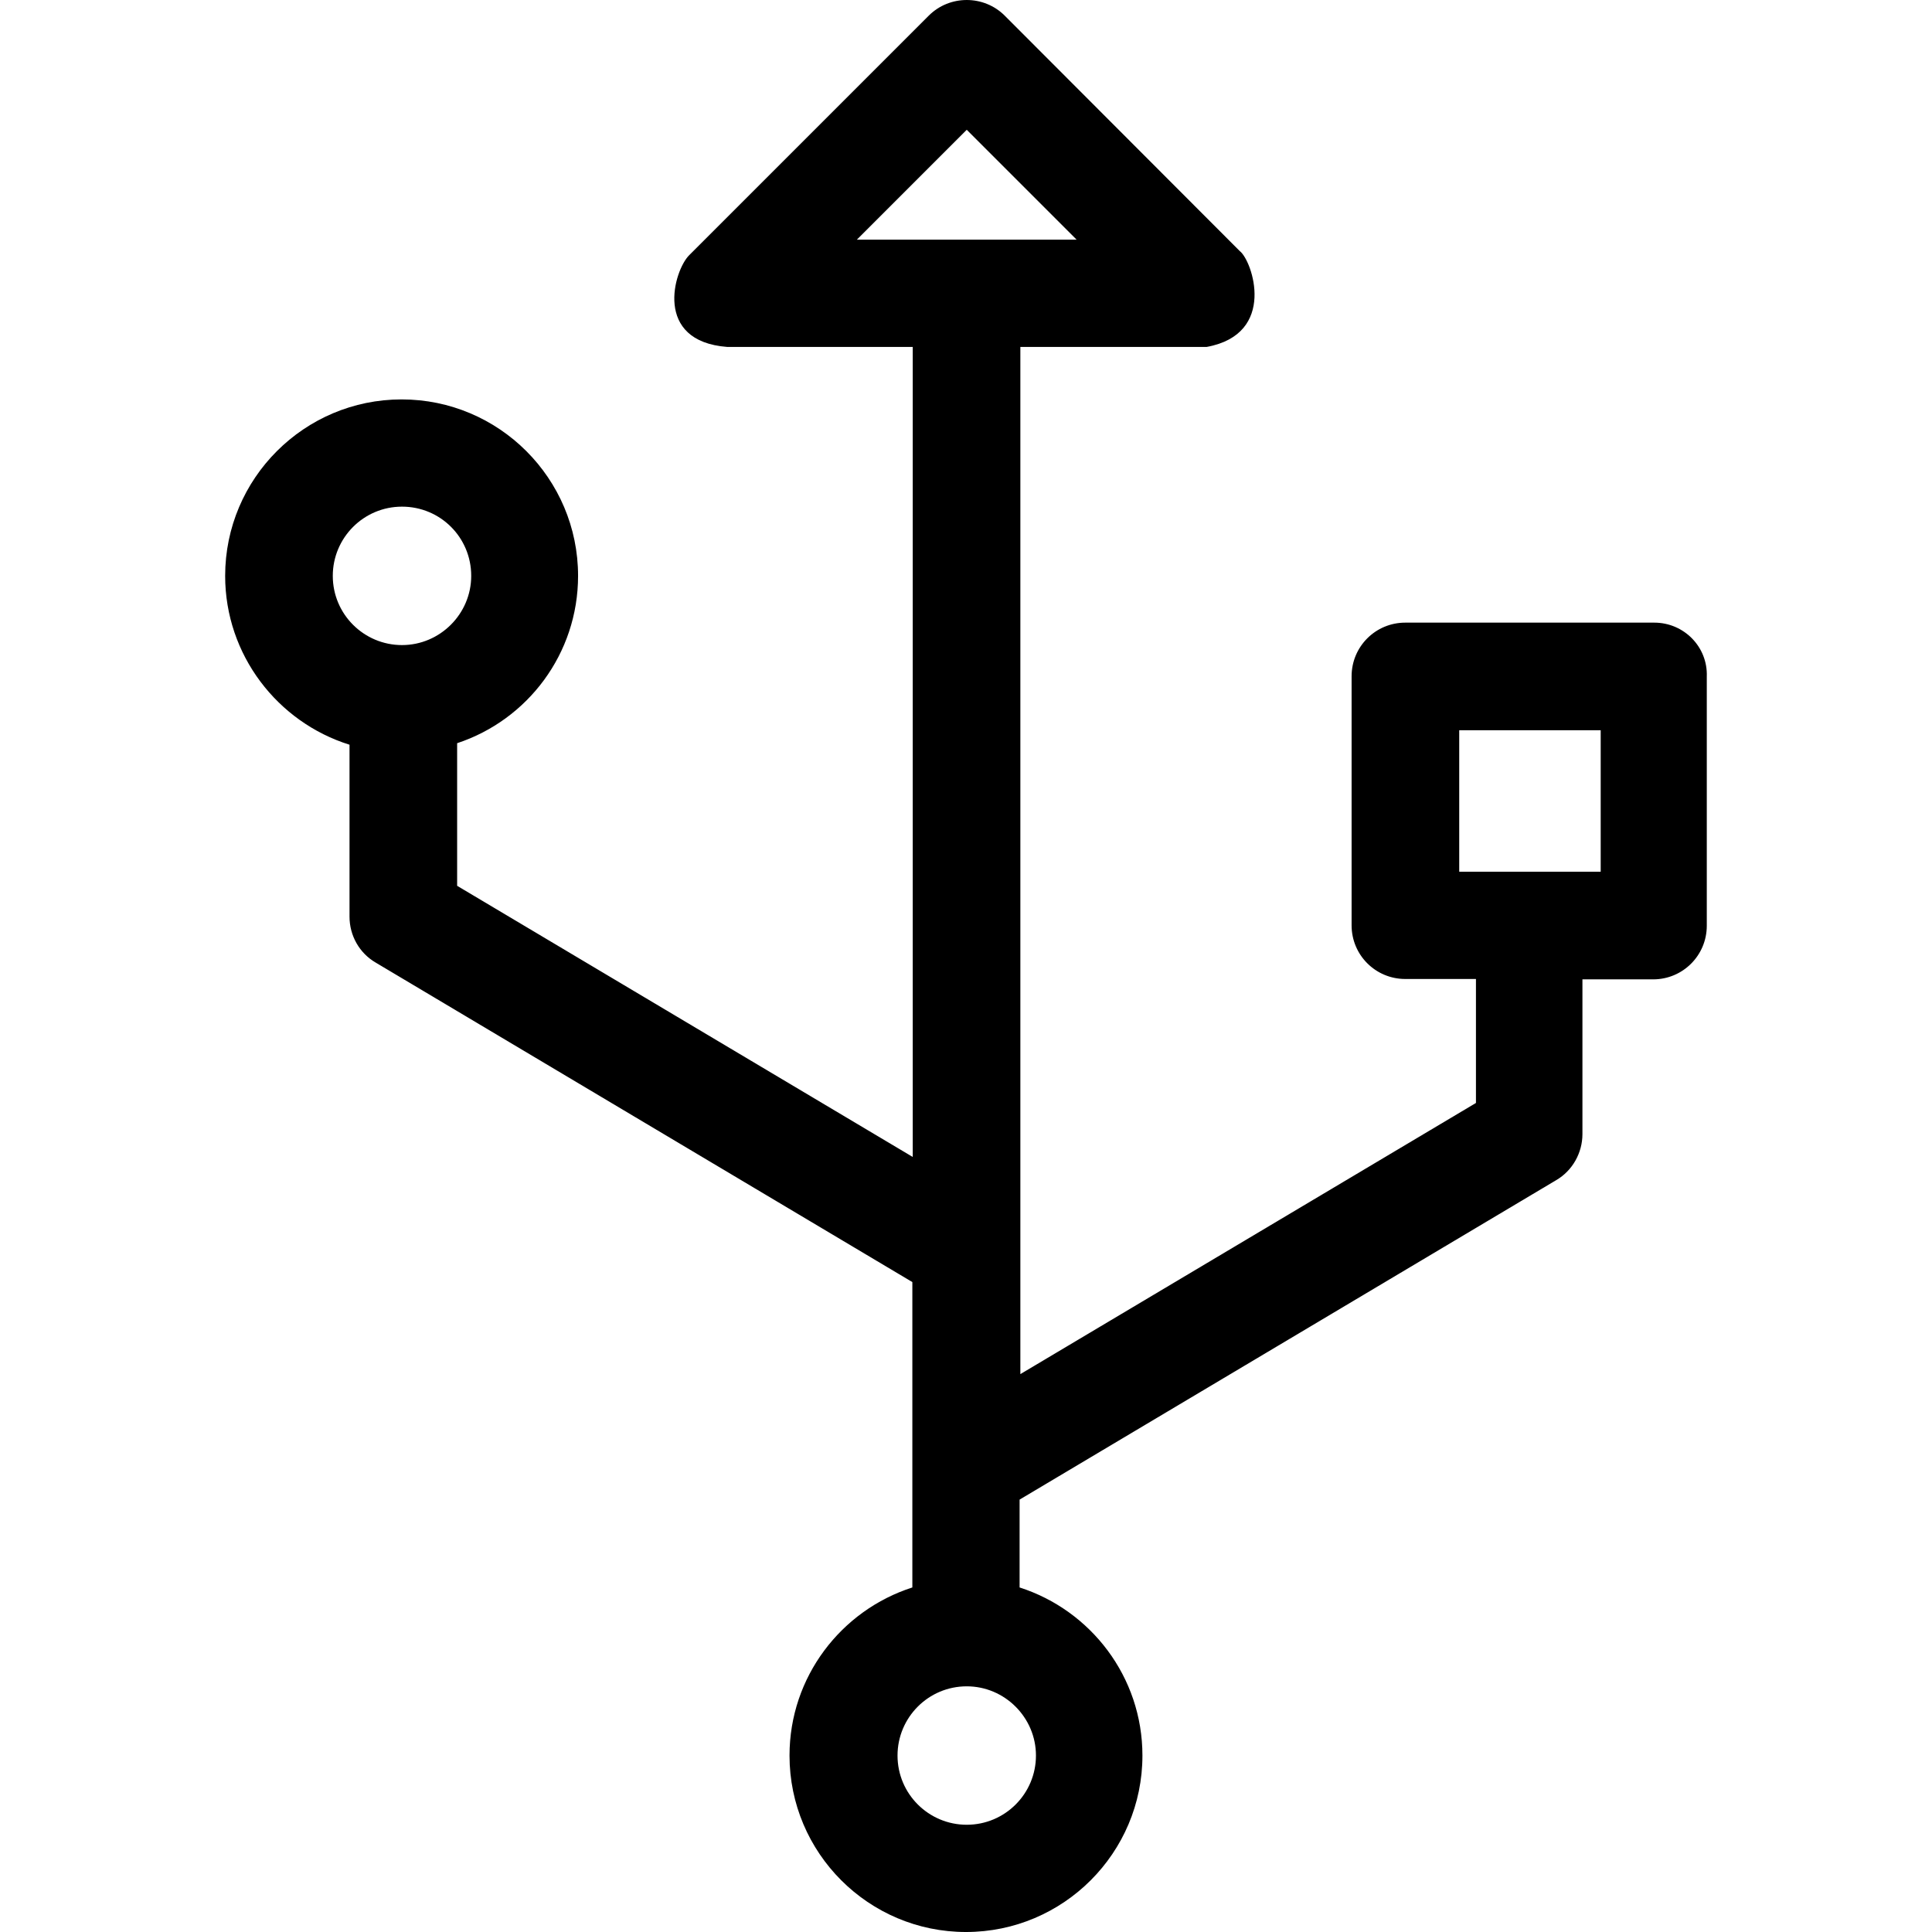 <?xml version="1.0" encoding="iso-8859-1"?>
<!-- Generator: Adobe Illustrator 19.0.0, SVG Export Plug-In . SVG Version: 6.00 Build 0)  -->
<svg version="1.1" id="Layer_1" xmlns="http://www.w3.org/2000/svg" xmlns:xlink="http://www.w3.org/1999/xlink" x="0px" y="0px"
	 viewBox="0 0 508.025 508.025" style="enable-background:new 0 0 508.025 508.025;" xml:space="preserve">
<g>
	<g>
		<path d="M435.007,163.725h-65.5c-7.8,0-14.1,6.3-14.1,14.1v65.5c0,7.8,6.3,14.1,14.1,14.1h18.6v32.6l-119.8,71.3v-270.1h48.9h0.1
			c18.6-3.4,12-22.7,8.7-25.2l-61.8-61.9c-5.5-5.5-14.5-5.5-20,0l-63,63c-4,4-9.5,22.6,10,24.1h48.8v213l-119.8-71.3v-37.5
			c18.5-6.1,31.8-23.5,31.8-44c0-25.6-20.8-46.4-46.4-46.4c-25.6,0-46.4,20.8-46.4,46.4c0,20.8,13.8,38.5,32.7,44.4v45.2
			c0,5,2.6,9.6,6.9,12.1l141.1,84v80.3c-18.7,6-32.3,23.5-32.3,44.2c0,25.6,20.8,46.4,46.4,46.4c25.6,0,46.4-20.8,46.4-46.4
			c0-20.7-13.6-38.2-32.3-44.2v-23.1l141.1-84c4.3-2.5,6.9-7.2,6.9-12.1v-40.7h18.6c7.8,0,14.1-6.3,14.1-14.1v-65.5
			C449.107,170.125,442.807,163.725,435.007,163.725z M105.707,169.625c-10,0-18.2-8.1-18.2-18.2c0-10,8.1-18.2,18.2-18.2
			s18.2,8.1,18.2,18.2C123.907,161.425,115.707,169.625,105.707,169.625z M272.407,461.625c0,10-8.1,18.2-18.2,18.2
			c-10,0-18.2-8.1-18.2-18.2c0-10,8.1-18.2,18.2-18.2C264.207,443.425,272.407,451.625,272.407,461.625z M225.307,63.025l28.9-28.9
			l28.9,28.9H225.307z M420.907,229.225h-37.2v-37.2h37.2V229.225z"/>
	</g>
</g>
<g>
</g>
<g>
</g>
<g>
</g>
<g>
</g>
<g>
</g>
<g>
</g>
<g>
</g>
<g>
</g>
<g>
</g>
<g>
</g>
<g>
</g>
<g>
</g>
<g>
</g>
<g>
</g>
<g>
</g>
</svg>
